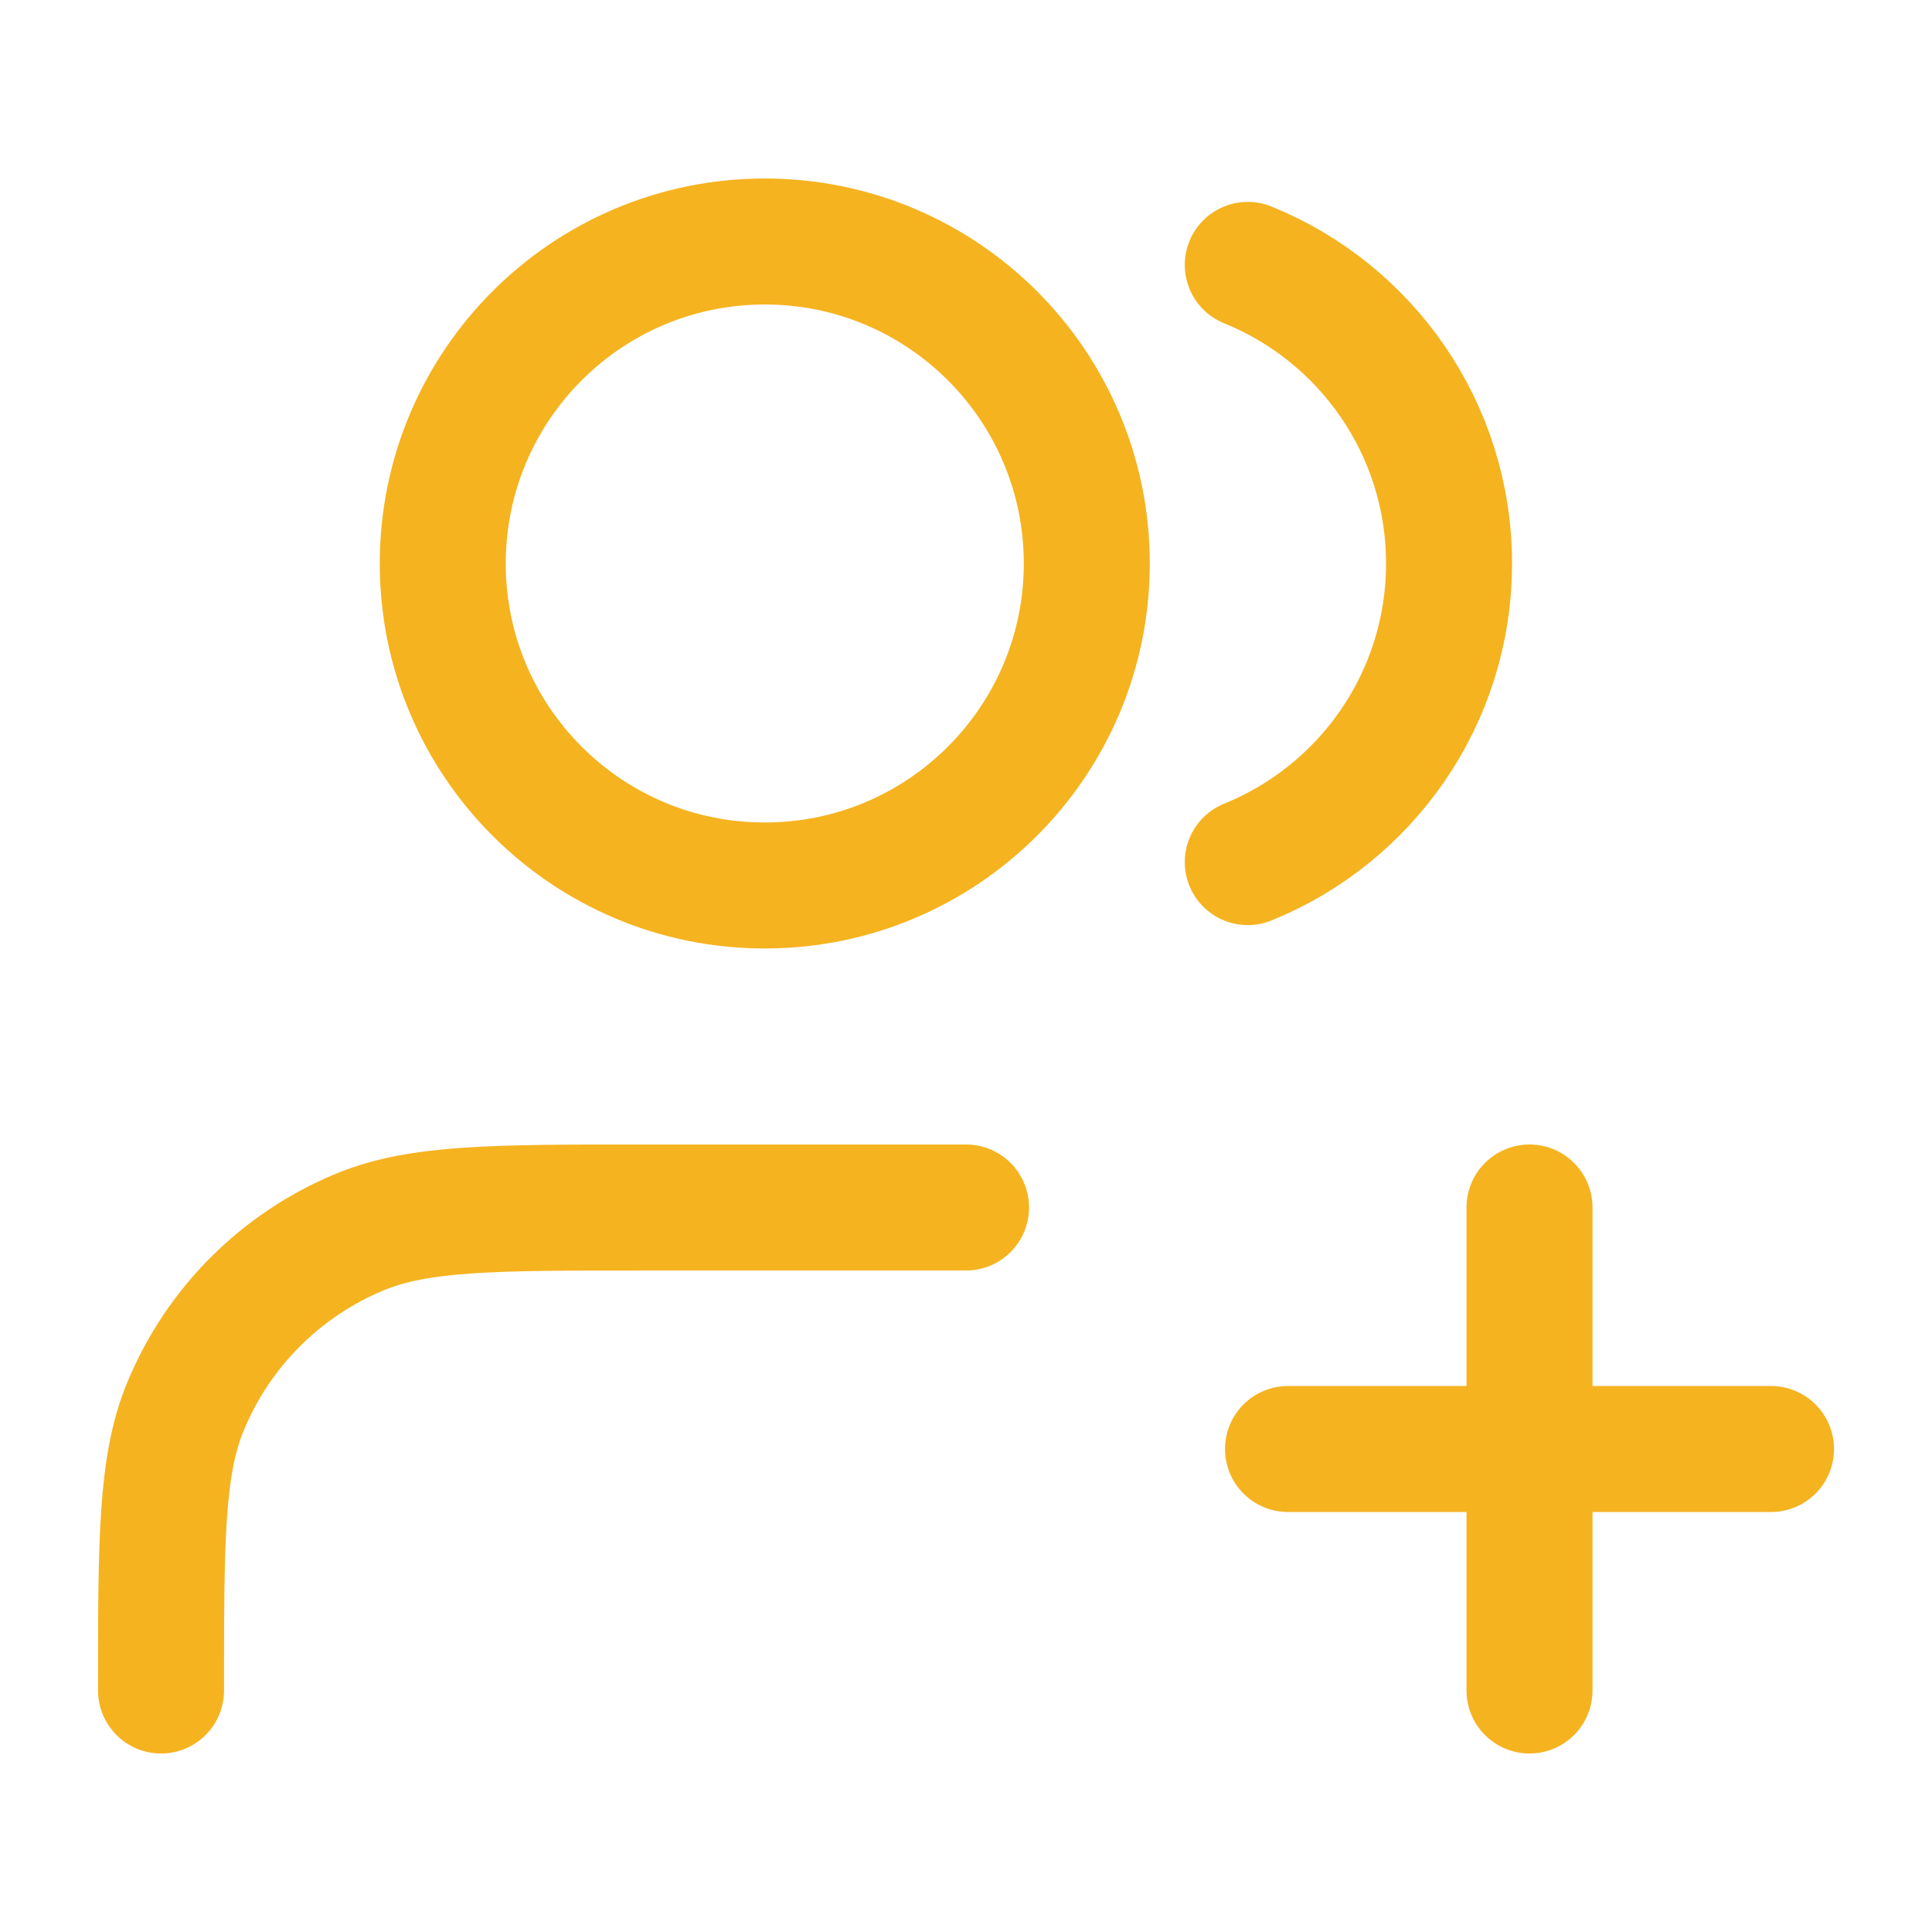 <svg width="46" height="46" viewBox="0 0 46 46" fill="none" xmlns="http://www.w3.org/2000/svg">
<path d="M36.417 40.25V28.75M30.667 34.5H42.167M23.001 28.75H15.334C11.762 28.75 9.976 28.75 8.567 29.334C6.688 30.112 5.196 31.604 4.418 33.483C3.834 34.892 3.834 36.678 3.834 40.25M29.709 6.307C32.519 7.445 34.501 10.199 34.501 13.417C34.501 16.634 32.519 19.389 29.709 20.526M25.876 13.417C25.876 17.651 22.443 21.083 18.209 21.083C13.975 21.083 10.542 17.651 10.542 13.417C10.542 9.182 13.975 5.75 18.209 5.75C22.443 5.75 25.876 9.182 25.876 13.417Z" stroke="#F5B320" stroke-width="3" stroke-linecap="round" stroke-linejoin="round"/>
</svg>

